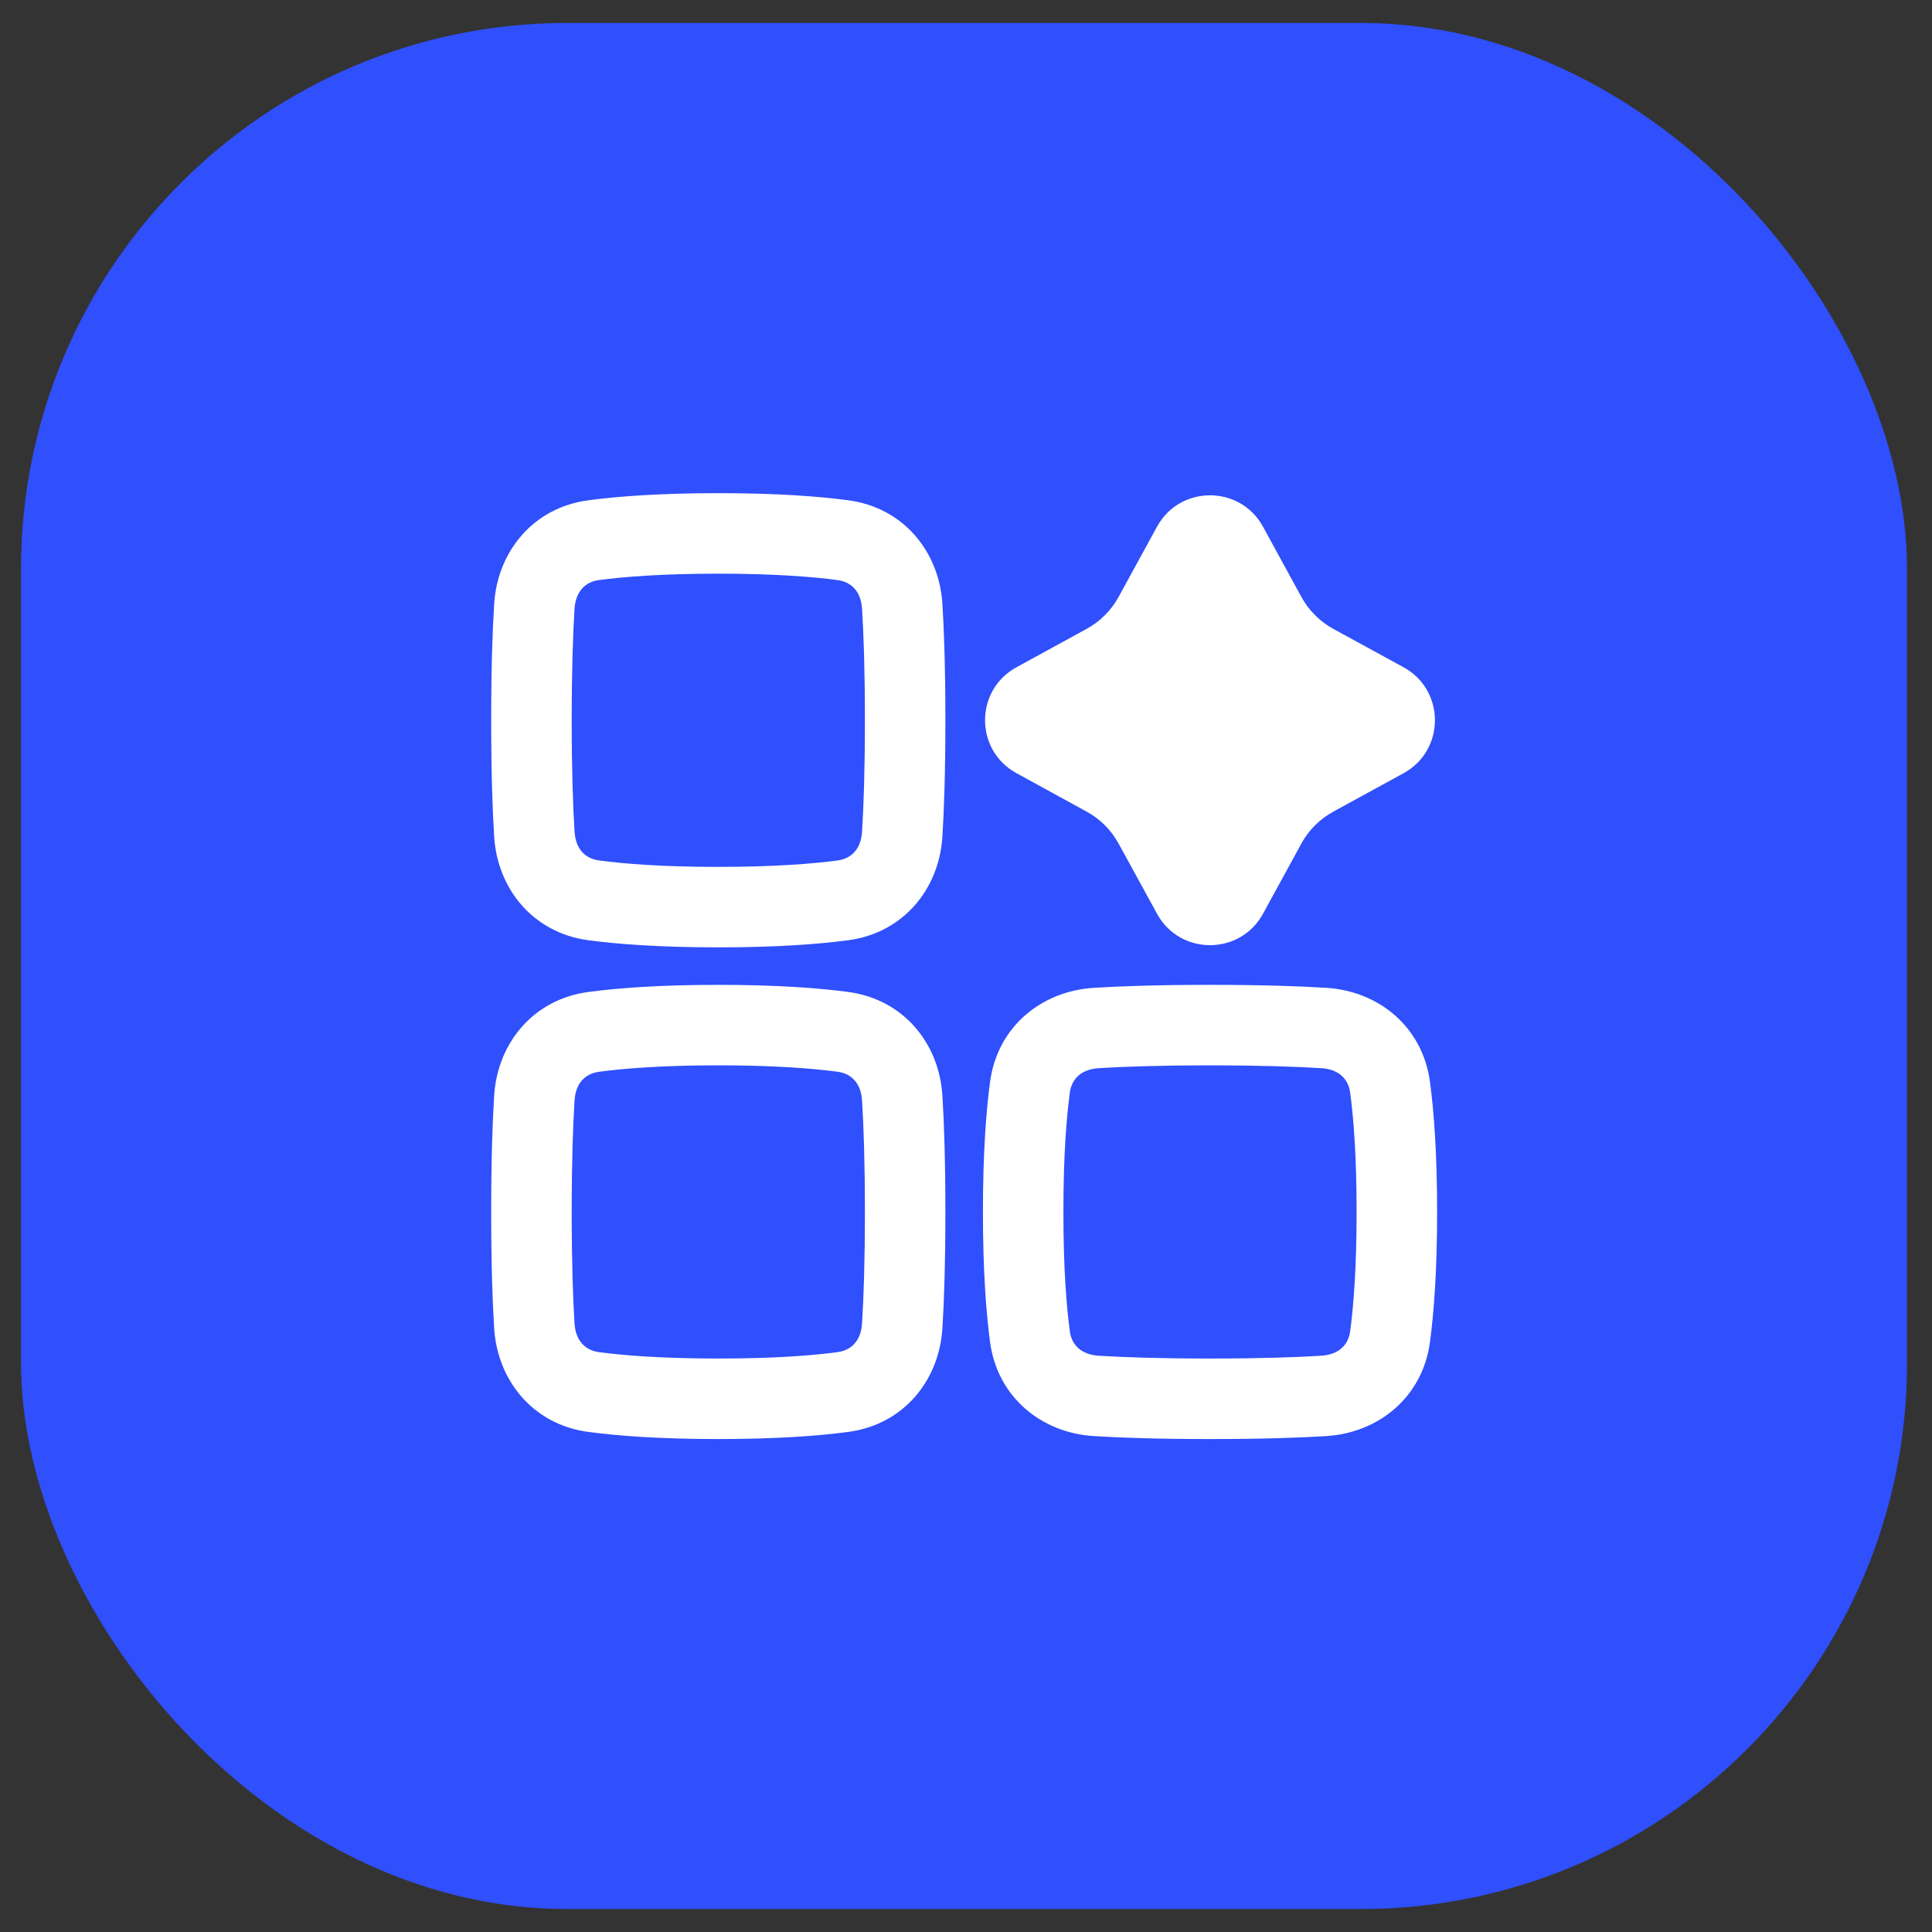 <svg width="46" height="46" viewBox="0 0 46 46" fill="none" xmlns="http://www.w3.org/2000/svg">
<rect x="0" y="0" width="46" height="46" fill="#333333" stroke="none"/>
<rect x="0.5" y="0.547" width="44.906" height="44.906" rx="12.999" fill="#304FFD"/>
<g clip-path="url(#clip0_5244_140982)">
<path fill-rule="evenodd" clip-rule="evenodd" d="M14.259 13.811C14.864 13.731 15.776 13.659 17.102 13.659C18.429 13.659 19.341 13.731 19.945 13.812C20.266 13.855 20.5 14.08 20.525 14.497C20.562 15.084 20.593 15.938 20.593 17.149C20.593 18.36 20.562 19.214 20.525 19.802C20.5 20.219 20.265 20.444 19.946 20.487C19.341 20.567 18.429 20.64 17.102 20.64C15.776 20.64 14.864 20.568 14.259 20.486C13.939 20.443 13.705 20.219 13.68 19.802C13.643 19.214 13.612 18.361 13.612 17.149C13.612 15.937 13.643 15.084 13.679 14.497C13.705 14.08 13.939 13.854 14.259 13.811ZM17.102 11.742C15.708 11.742 14.71 11.818 14.005 11.912C12.685 12.088 11.844 13.143 11.766 14.377C11.726 15.012 11.695 15.906 11.695 17.149C11.695 18.391 11.726 19.286 11.766 19.921C11.843 21.155 12.685 22.209 14.005 22.386C14.709 22.48 15.708 22.556 17.102 22.556C18.496 22.556 19.495 22.48 20.2 22.386C21.519 22.209 22.362 21.154 22.438 19.921C22.478 19.286 22.509 18.391 22.509 17.149C22.509 15.906 22.478 15.012 22.438 14.377C22.362 13.143 21.519 12.088 20.2 11.912C19.495 11.817 18.496 11.742 17.102 11.742ZM14.259 32.194C14.864 32.274 15.776 32.346 17.102 32.346C18.429 32.346 19.341 32.275 19.945 32.193C20.266 32.15 20.5 31.926 20.525 31.508C20.562 30.921 20.593 30.067 20.593 28.856C20.593 27.645 20.562 26.791 20.525 26.203C20.5 25.787 20.265 25.561 19.946 25.518C19.341 25.438 18.429 25.365 17.102 25.365C15.776 25.365 14.864 25.438 14.259 25.519C13.939 25.562 13.705 25.786 13.68 26.203C13.643 26.791 13.612 27.644 13.612 28.856C13.612 30.068 13.643 30.921 13.679 31.508C13.705 31.926 13.939 32.15 14.259 32.194ZM17.102 34.263C15.708 34.263 14.71 34.187 14.005 34.093C12.685 33.917 11.843 32.861 11.766 31.628C11.726 30.993 11.695 30.099 11.695 28.856C11.695 27.614 11.726 26.719 11.766 26.084C11.843 24.85 12.685 23.796 14.005 23.619C14.709 23.524 15.708 23.449 17.102 23.449C18.496 23.449 19.495 23.524 20.2 23.619C21.519 23.796 22.362 24.85 22.438 26.084C22.478 26.719 22.509 27.614 22.509 28.856C22.509 30.099 22.478 30.993 22.438 31.628C22.362 32.862 21.519 33.917 20.2 34.093C19.495 34.187 18.496 34.263 17.102 34.263ZM32.3 28.856C32.3 30.182 32.228 31.095 32.147 31.699C32.103 32.019 31.879 32.253 31.461 32.279C30.874 32.316 30.021 32.346 28.809 32.346C27.598 32.346 26.744 32.316 26.157 32.279C25.74 32.253 25.515 32.019 25.472 31.699C25.391 31.095 25.319 30.182 25.319 28.856C25.319 27.529 25.391 26.617 25.472 26.013C25.515 25.693 25.74 25.459 26.157 25.433C26.744 25.396 27.598 25.366 28.809 25.366C30.021 25.366 30.874 25.396 31.462 25.433C31.879 25.459 32.104 25.693 32.147 26.013C32.228 26.617 32.3 27.529 32.3 28.856ZM34.047 31.953C34.141 31.249 34.217 30.25 34.217 28.856C34.217 27.462 34.141 26.463 34.047 25.759C33.87 24.439 32.816 23.597 31.582 23.52C30.946 23.48 30.052 23.449 28.81 23.449C27.567 23.449 26.673 23.48 26.038 23.52C24.804 23.597 23.749 24.439 23.573 25.759C23.479 26.463 23.403 27.462 23.403 28.856C23.403 30.25 23.479 31.249 23.573 31.953C23.749 33.273 24.804 34.115 26.038 34.192C26.673 34.232 27.567 34.263 28.81 34.263C30.052 34.263 30.947 34.232 31.582 34.192C32.816 34.115 33.87 33.273 34.047 31.953ZM27.548 12.54C28.093 11.544 29.526 11.544 30.071 12.54L30.985 14.212C31.16 14.533 31.425 14.798 31.747 14.974L33.418 15.887C34.414 16.433 34.414 17.864 33.418 18.41L31.747 19.324C31.425 19.499 31.16 19.764 30.985 20.085L30.071 21.757C29.526 22.753 28.093 22.753 27.549 21.757L26.634 20.086C26.458 19.764 26.194 19.5 25.872 19.324L24.202 18.409C23.204 17.864 23.204 16.432 24.202 15.887L25.872 14.973C26.194 14.797 26.458 14.533 26.634 14.211L27.548 12.54Z" fill="white"/>
</g>
<defs>
<clipPath id="clip0_5244_140982">
<rect width="23" height="23" fill="white" transform="translate(11.453 11.5)"/>
</clipPath>
</defs>
</svg>
